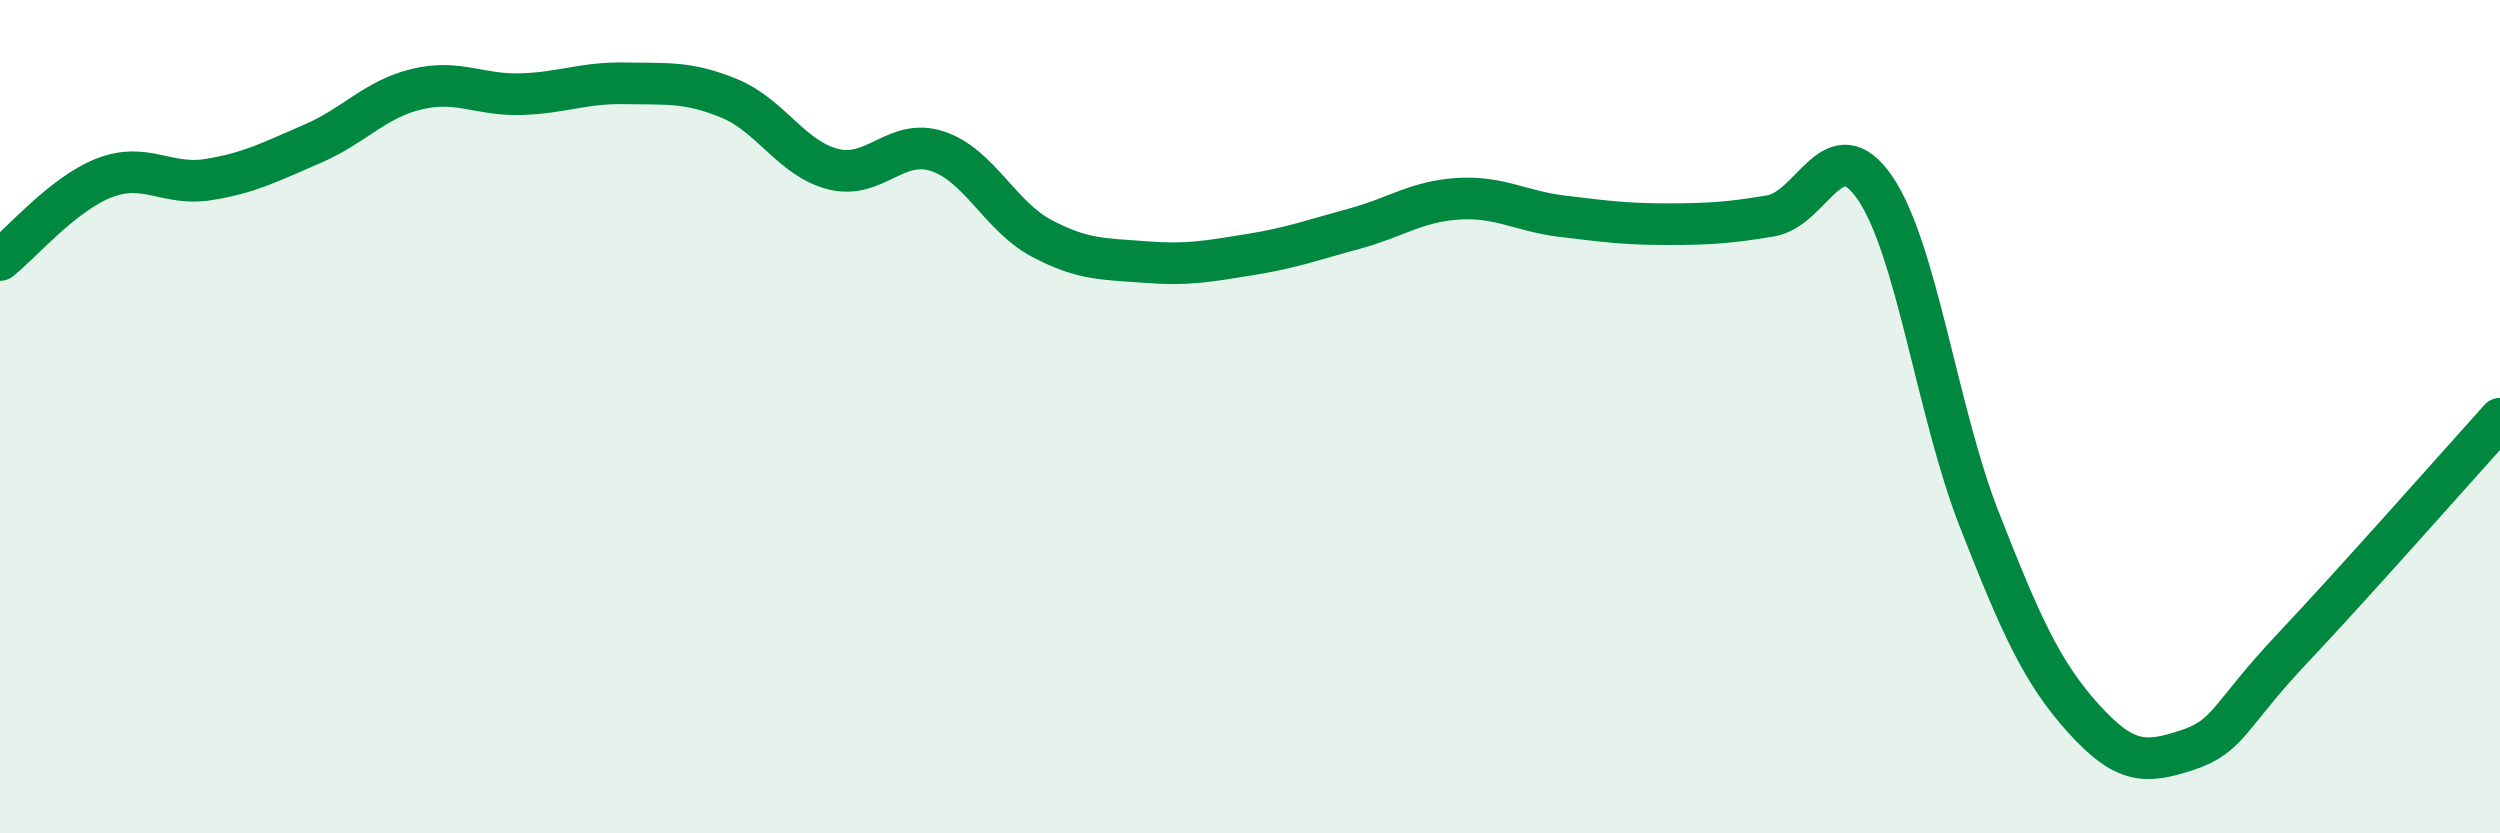 
    <svg width="60" height="20" viewBox="0 0 60 20" xmlns="http://www.w3.org/2000/svg">
      <path
        d="M 0,6.24 C 0.5,5.85 1.5,4.66 2.5,4.27 C 3.5,3.88 4,4.47 5,4.31 C 6,4.15 6.5,3.88 7.5,3.45 C 8.5,3.02 9,2.38 10,2.14 C 11,1.9 11.5,2.29 12.5,2.26 C 13.5,2.23 14,1.98 15,2 C 16,2.02 16.5,1.95 17.5,2.36 C 18.5,2.77 19,3.81 20,4.06 C 21,4.31 21.5,3.3 22.5,3.63 C 23.5,3.96 24,5.19 25,5.72 C 26,6.25 26.5,6.21 27.5,6.29 C 28.5,6.37 29,6.27 30,6.11 C 31,5.95 31.5,5.76 32.5,5.49 C 33.5,5.22 34,4.83 35,4.77 C 36,4.71 36.5,5.07 37.5,5.19 C 38.5,5.31 39,5.38 40,5.38 C 41,5.38 41.5,5.35 42.5,5.18 C 43.5,5.01 44,3.05 45,4.51 C 46,5.97 46.5,9.91 47.5,12.46 C 48.5,15.01 49,16.13 50,17.24 C 51,18.35 51.5,18.33 52.5,18 C 53.5,17.67 53.5,17.17 55,15.58 C 56.5,13.99 59,11.16 60,10.05L60 20L0 20Z"
        fill="#008740"
        opacity="0.1"
        stroke-linecap="round"
        stroke-linejoin="round"
      />
      <path
        d="M 0,6.24 C 0.5,5.85 1.5,4.66 2.5,4.27 C 3.5,3.88 4,4.47 5,4.31 C 6,4.15 6.5,3.88 7.5,3.45 C 8.5,3.02 9,2.38 10,2.14 C 11,1.9 11.5,2.29 12.5,2.26 C 13.5,2.23 14,1.98 15,2 C 16,2.02 16.5,1.95 17.5,2.36 C 18.5,2.77 19,3.81 20,4.06 C 21,4.31 21.5,3.3 22.5,3.63 C 23.5,3.96 24,5.19 25,5.72 C 26,6.25 26.5,6.21 27.5,6.29 C 28.5,6.37 29,6.27 30,6.11 C 31,5.95 31.5,5.76 32.5,5.49 C 33.5,5.22 34,4.83 35,4.77 C 36,4.71 36.5,5.07 37.5,5.19 C 38.5,5.31 39,5.38 40,5.38 C 41,5.38 41.5,5.35 42.5,5.18 C 43.5,5.01 44,3.05 45,4.51 C 46,5.97 46.5,9.91 47.5,12.46 C 48.5,15.01 49,16.13 50,17.24 C 51,18.35 51.5,18.33 52.5,18 C 53.5,17.67 53.5,17.17 55,15.58 C 56.5,13.99 59,11.16 60,10.05"
        stroke="#008740"
        stroke-width="1"
        fill="none"
        stroke-linecap="round"
        stroke-linejoin="round"
      />
    </svg>
  
